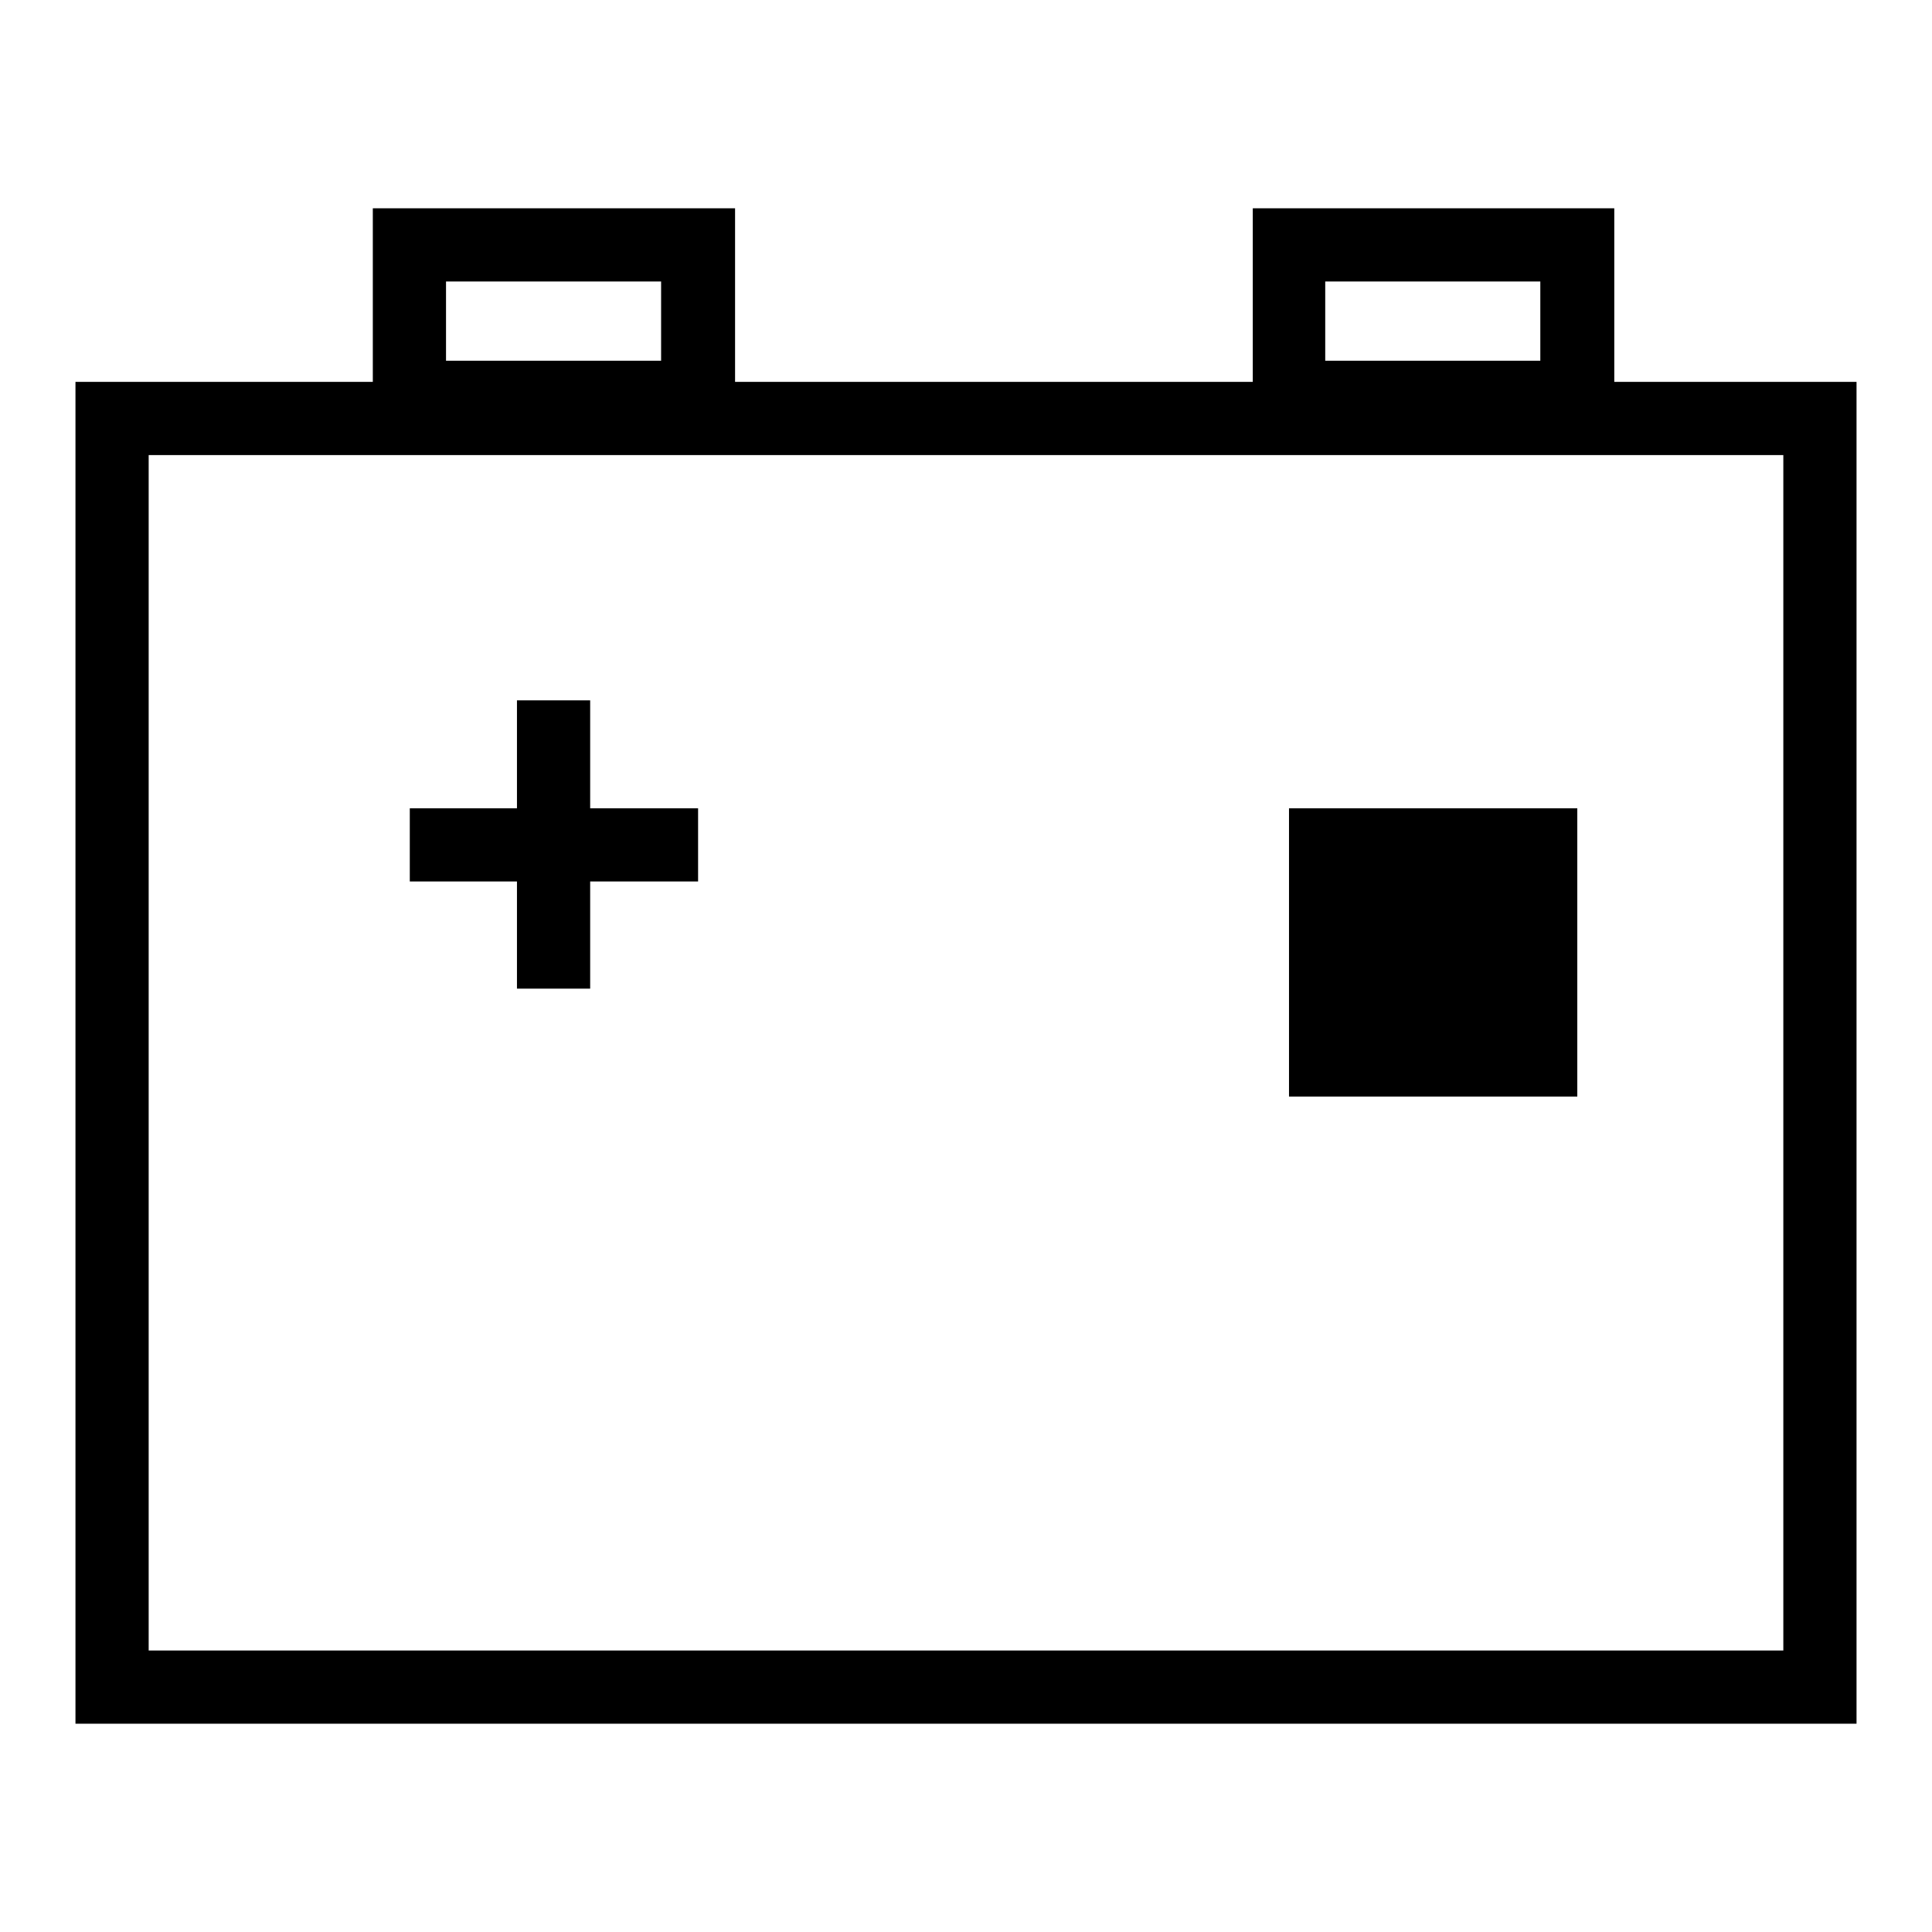 <?xml version="1.0" encoding="utf-8"?>
<!-- Svg Vector Icons : http://www.onlinewebfonts.com/icon -->
<!DOCTYPE svg PUBLIC "-//W3C//DTD SVG 1.1//EN" "http://www.w3.org/Graphics/SVG/1.1/DTD/svg11.dtd">
<svg version="1.1" xmlns="http://www.w3.org/2000/svg" xmlns:xlink="http://www.w3.org/1999/xlink" x="0px" y="0px" viewBox="0 0 256 256" enable-background="new 0 0 256 256" xml:space="preserve">
<g><g><g><g><path fill="#000000" d="M213.9,50.6v-23h-47.9v23H97.4v-23H49.4v23H10v177.8h236V50.6H213.9z M175.6,37.3h28.5v10.5h-28.5V37.3z M59.1,37.3h28.5v10.5H59.1V37.3z M236.3,218.7H19.7V60.3h216.6V218.7L236.3,218.7z"/><path fill="#000000" d="M170.8 107.1h38.2v38.2h-38.2z"/><path fill="#000000" d="M68.5 131L78.2 131 78.2 116.8 92.5 116.8 92.5 107.1 78.2 107.1 78.2 92.8 68.5 92.8 68.5 107.1 54.3 107.1 54.3 116.8 68.5 116.8 z"/></g></g><g></g><g></g><g></g><g></g><g></g><g></g><g></g><g></g><g></g><g></g><g></g><g></g><g></g><g></g><g></g></g></g>
</svg>